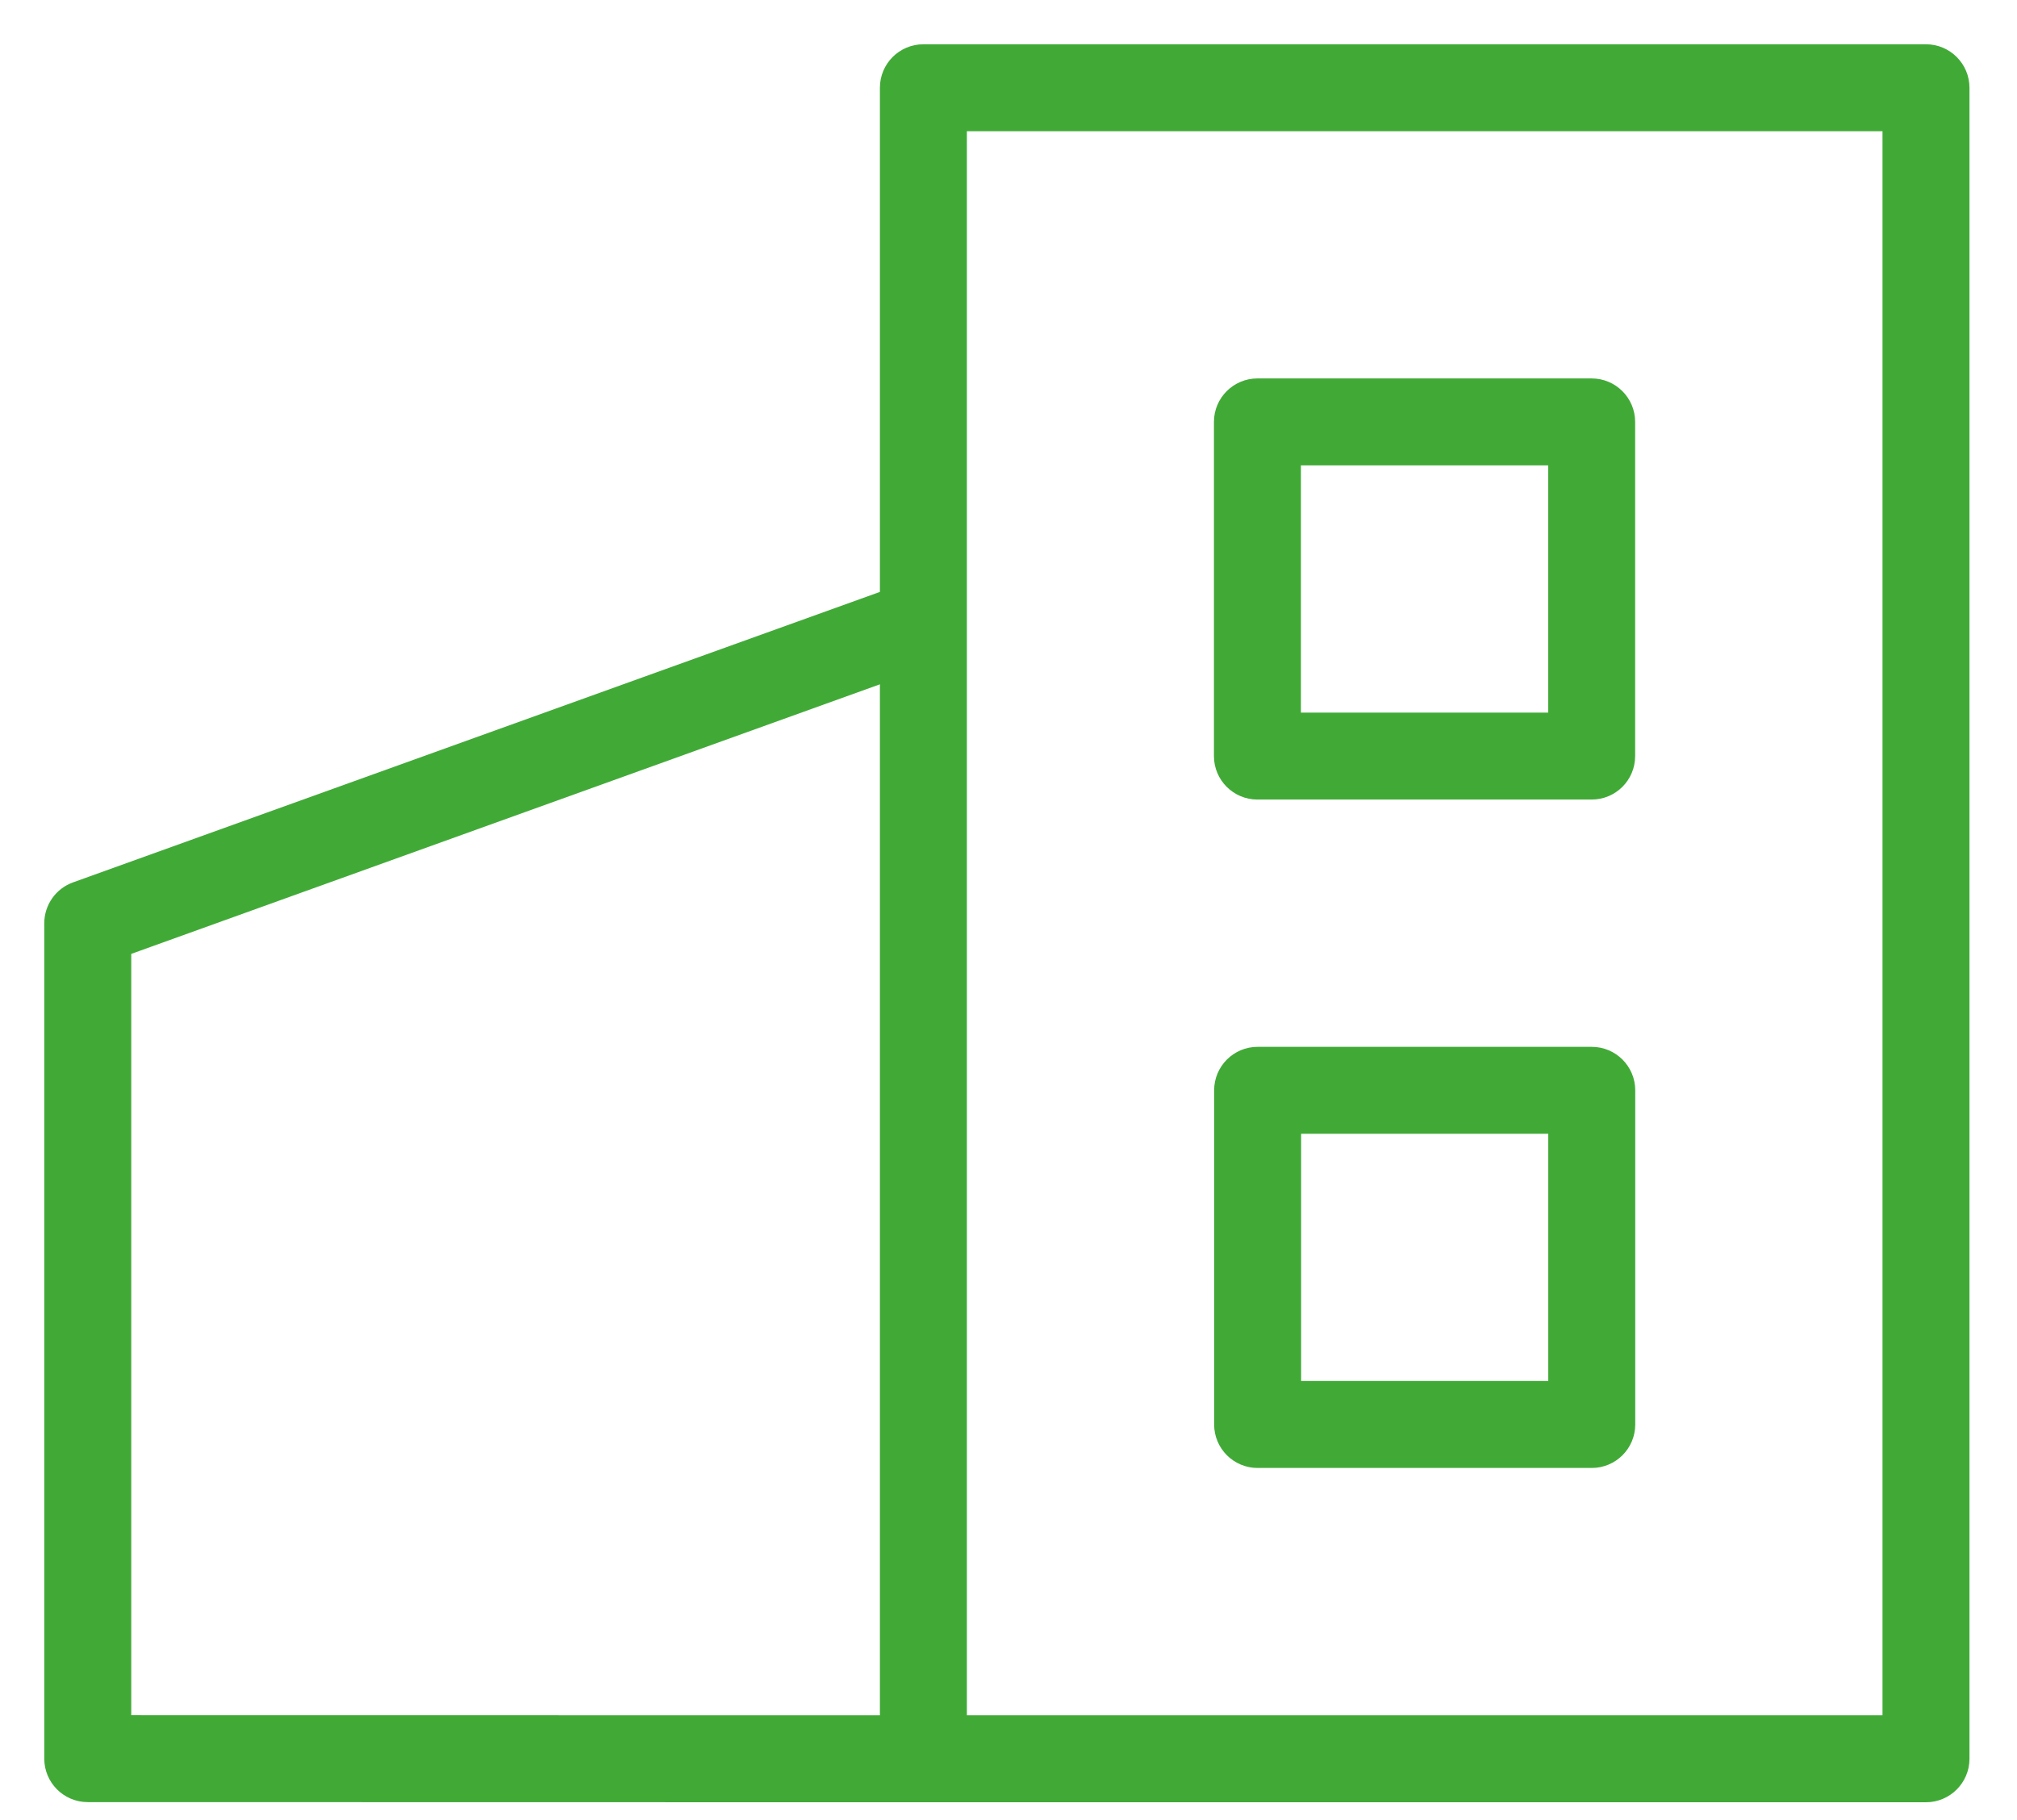 <?xml version="1.0" encoding="UTF-8"?> <svg xmlns="http://www.w3.org/2000/svg" width="41" height="37" viewBox="0 0 41 37" fill="none"><path d="M39.15 1H18.77C18.337 1 17.986 1.351 17.986 1.784V12.103L1.518 18.032C1.207 18.144 1 18.439 1 18.769V35.752C1 36.184 1.351 36.535 1.784 36.535L18.77 36.538H39.15C39.582 36.538 39.934 36.186 39.934 35.754V1.784C39.934 1.351 39.582 1 39.15 1ZM2.568 19.321L17.986 13.769V34.97L2.568 34.968V19.321ZM38.366 34.97H19.554V2.568H38.366V34.97Z" fill="#41AA37" stroke="#41AA37" stroke-width="0.2"></path><path d="M25.56 16.154H32.354C32.787 16.154 33.138 15.804 33.138 15.37V8.577C33.138 8.144 32.787 7.793 32.354 7.793H25.56C25.128 7.793 24.776 8.144 24.776 8.577V15.37C24.776 15.804 25.128 16.154 25.56 16.154ZM26.344 9.361H31.57V14.587H26.344V9.361Z" fill="#41AA37" stroke="#41AA37" stroke-width="0.2"></path><path d="M32.356 21.381H25.564C25.131 21.381 24.78 21.732 24.78 22.165V28.958C24.78 29.391 25.131 29.742 25.564 29.742H32.356C32.789 29.742 33.14 29.391 33.14 28.958V22.165C33.14 21.732 32.789 21.381 32.356 21.381ZM31.572 28.174H26.348V22.949H31.572V28.174Z" fill="#41AA37" stroke="#41AA37" stroke-width="0.2"></path></svg> 